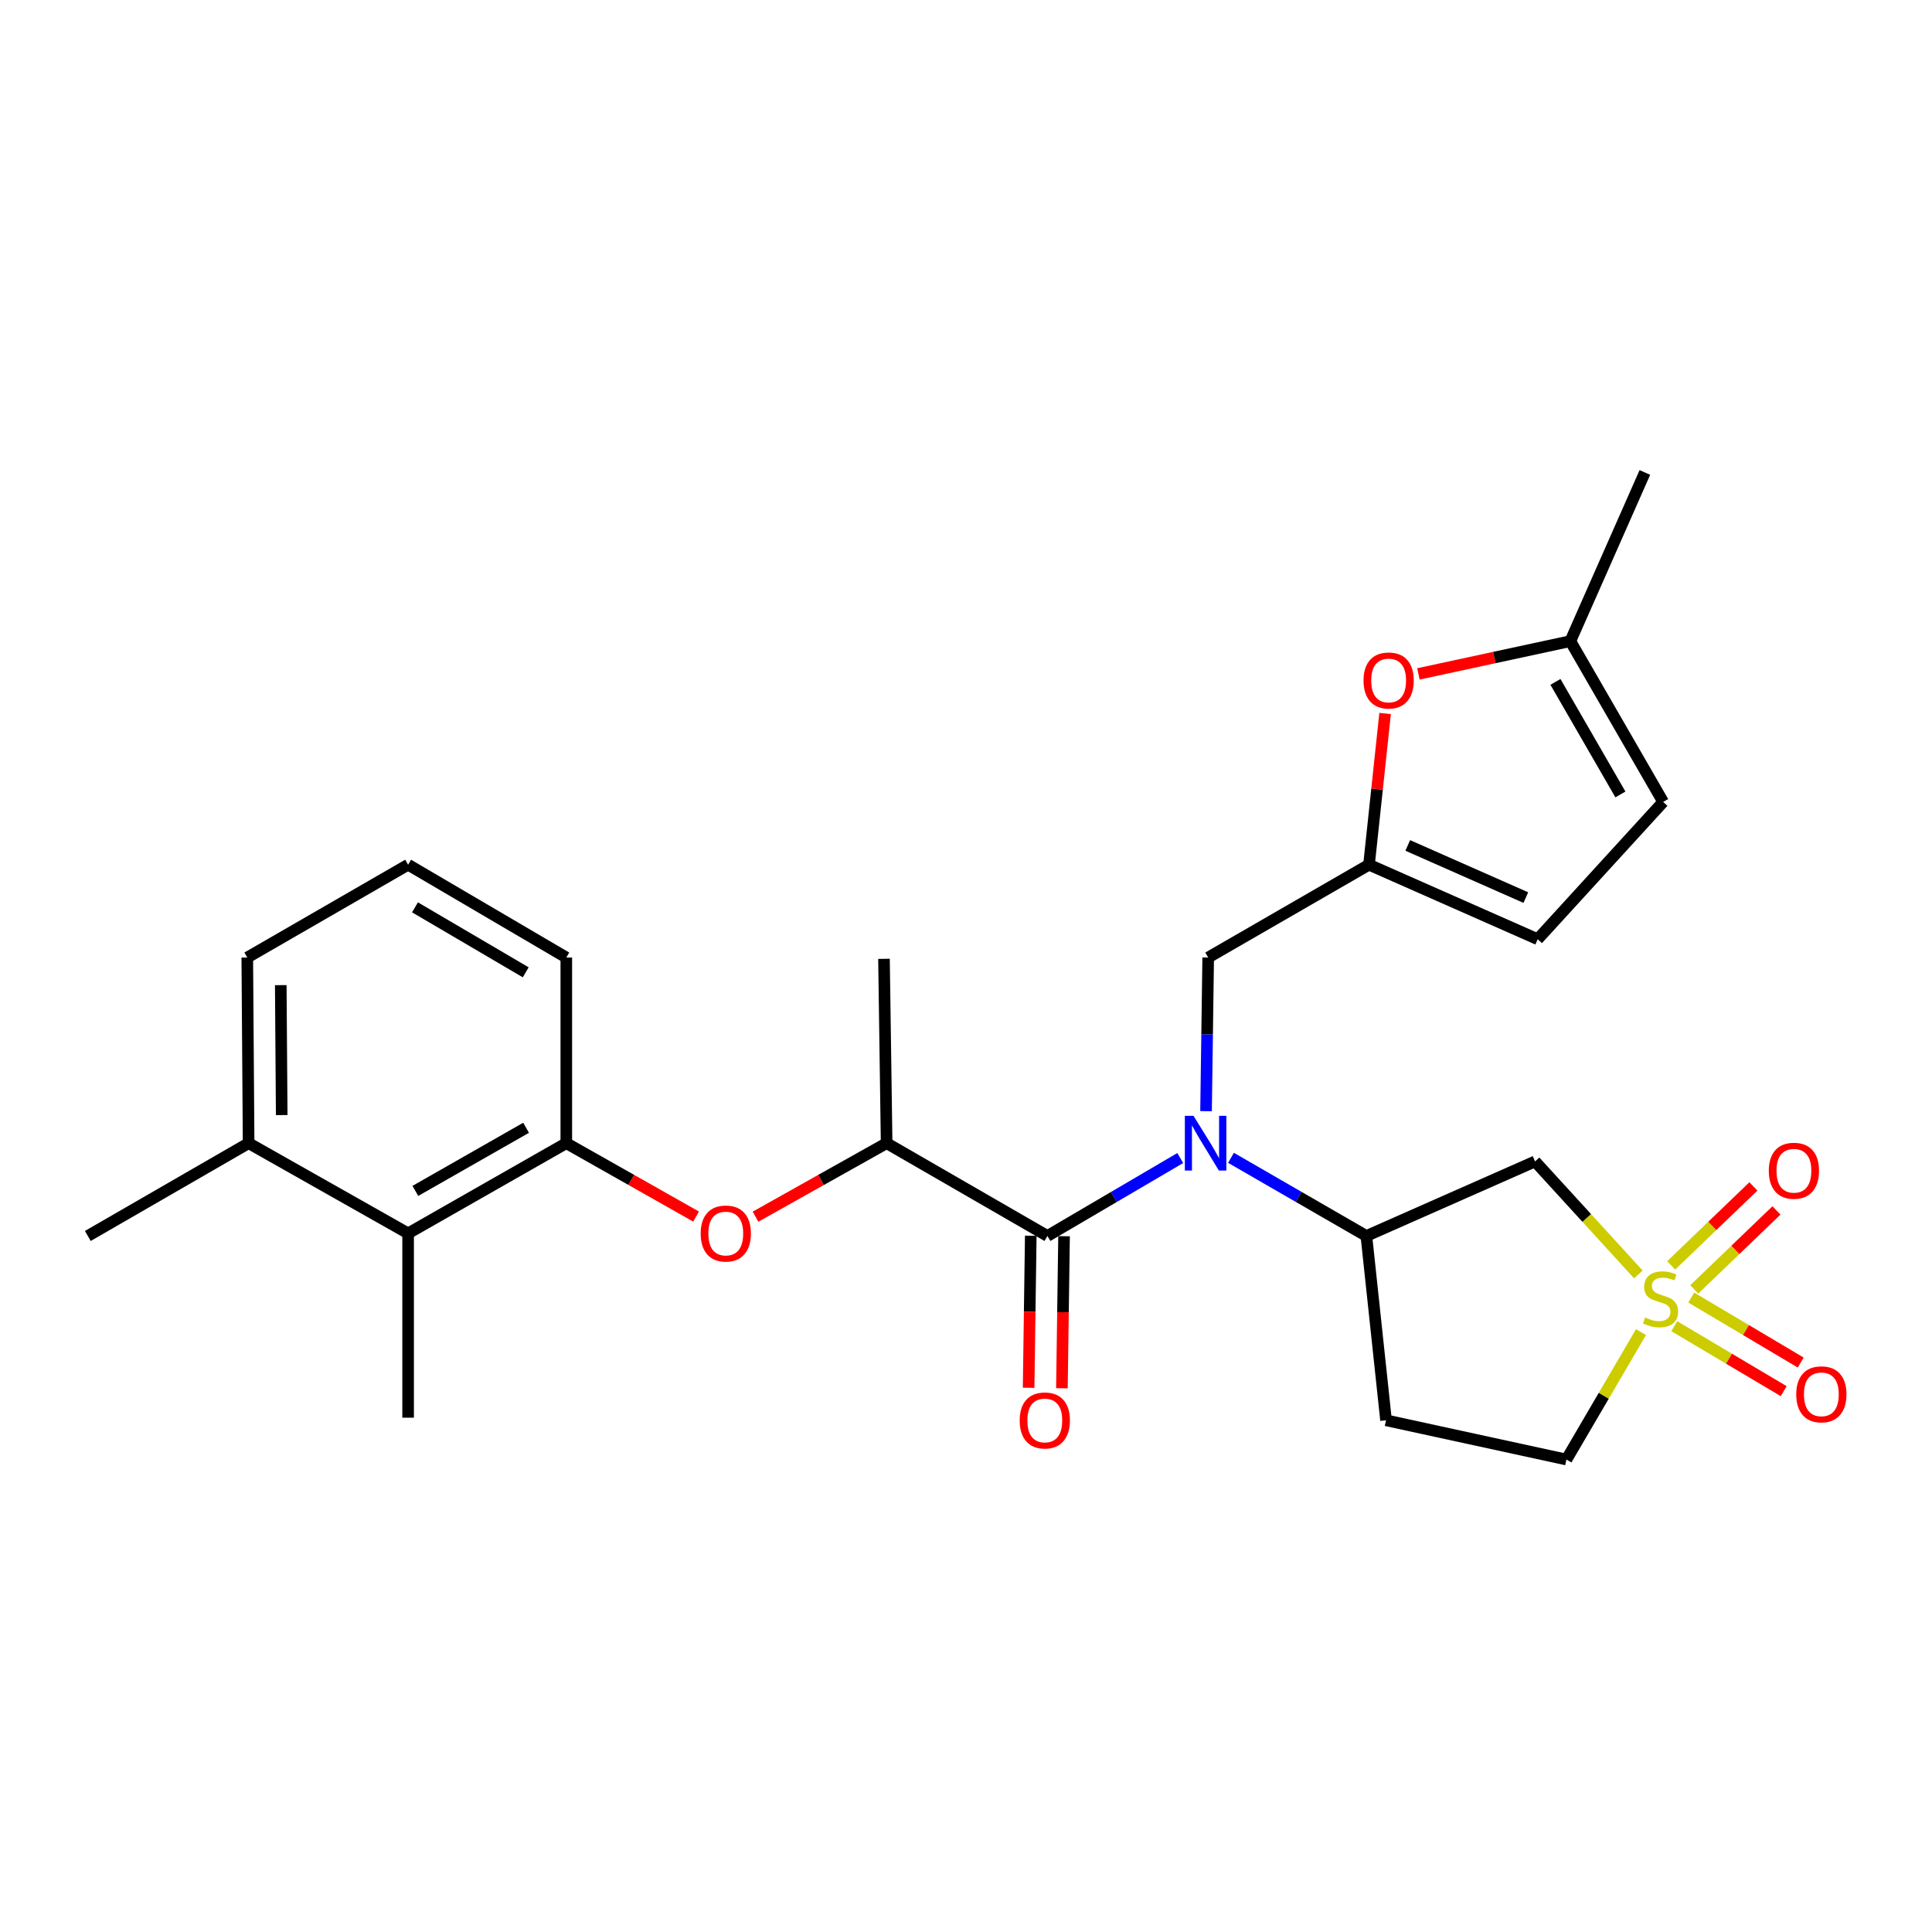 <?xml version='1.0' encoding='iso-8859-1'?>
<svg version='1.1' baseProfile='full'
              xmlns='http://www.w3.org/2000/svg'
                      xmlns:rdkit='http://www.rdkit.org/xml'
                      xmlns:xlink='http://www.w3.org/1999/xlink'
                  xml:space='preserve'
width='1000px' height='1000px' viewBox='0 0 1000 1000'>
<!-- END OF HEADER -->
<rect style='opacity:1.0;fill:#FFFFFF;stroke:none' width='1000' height='1000' x='0' y='0'> </rect>
<path class='bond-2' d='M 848.015,659.643 L 821.282,630.4' style='fill:none;fill-rule:evenodd;stroke:#CCCC00;stroke-width:6px;stroke-linecap:butt;stroke-linejoin:miter;stroke-opacity:1' />
<path class='bond-2' d='M 821.282,630.4 L 794.549,601.158' style='fill:none;fill-rule:evenodd;stroke:#000000;stroke-width:6px;stroke-linecap:butt;stroke-linejoin:miter;stroke-opacity:1' />
<path class='bond-13' d='M 866.604,686.443 L 894.925,703.256' style='fill:none;fill-rule:evenodd;stroke:#CCCC00;stroke-width:6px;stroke-linecap:butt;stroke-linejoin:miter;stroke-opacity:1' />
<path class='bond-13' d='M 894.925,703.256 L 923.246,720.068' style='fill:none;fill-rule:evenodd;stroke:#FF0000;stroke-width:6px;stroke-linecap:butt;stroke-linejoin:miter;stroke-opacity:1' />
<path class='bond-13' d='M 875.399,671.626 L 903.721,688.438' style='fill:none;fill-rule:evenodd;stroke:#CCCC00;stroke-width:6px;stroke-linecap:butt;stroke-linejoin:miter;stroke-opacity:1' />
<path class='bond-13' d='M 903.721,688.438 L 932.042,705.251' style='fill:none;fill-rule:evenodd;stroke:#FF0000;stroke-width:6px;stroke-linecap:butt;stroke-linejoin:miter;stroke-opacity:1' />
<path class='bond-14' d='M 876.944,667.399 L 898.22,646.957' style='fill:none;fill-rule:evenodd;stroke:#CCCC00;stroke-width:6px;stroke-linecap:butt;stroke-linejoin:miter;stroke-opacity:1' />
<path class='bond-14' d='M 898.22,646.957 L 919.497,626.516' style='fill:none;fill-rule:evenodd;stroke:#FF0000;stroke-width:6px;stroke-linecap:butt;stroke-linejoin:miter;stroke-opacity:1' />
<path class='bond-14' d='M 865.006,654.973 L 886.282,634.531' style='fill:none;fill-rule:evenodd;stroke:#CCCC00;stroke-width:6px;stroke-linecap:butt;stroke-linejoin:miter;stroke-opacity:1' />
<path class='bond-14' d='M 886.282,634.531 L 907.559,614.09' style='fill:none;fill-rule:evenodd;stroke:#FF0000;stroke-width:6px;stroke-linecap:butt;stroke-linejoin:miter;stroke-opacity:1' />
<path class='bond-17' d='M 849.383,689.5 L 830.084,722.477' style='fill:none;fill-rule:evenodd;stroke:#CCCC00;stroke-width:6px;stroke-linecap:butt;stroke-linejoin:miter;stroke-opacity:1' />
<path class='bond-17' d='M 830.084,722.477 L 810.785,755.455' style='fill:none;fill-rule:evenodd;stroke:#000000;stroke-width:6px;stroke-linecap:butt;stroke-linejoin:miter;stroke-opacity:1' />
<path class='bond-0' d='M 637.158,599.286 L 672.196,619.511' style='fill:none;fill-rule:evenodd;stroke:#0000FF;stroke-width:6px;stroke-linecap:butt;stroke-linejoin:miter;stroke-opacity:1' />
<path class='bond-0' d='M 672.196,619.511 L 707.234,639.737' style='fill:none;fill-rule:evenodd;stroke:#000000;stroke-width:6px;stroke-linecap:butt;stroke-linejoin:miter;stroke-opacity:1' />
<path class='bond-1' d='M 610.903,599.393 L 576.521,619.565' style='fill:none;fill-rule:evenodd;stroke:#0000FF;stroke-width:6px;stroke-linecap:butt;stroke-linejoin:miter;stroke-opacity:1' />
<path class='bond-1' d='M 576.521,619.565 L 542.139,639.737' style='fill:none;fill-rule:evenodd;stroke:#000000;stroke-width:6px;stroke-linecap:butt;stroke-linejoin:miter;stroke-opacity:1' />
<path class='bond-10' d='M 624.247,575.137 L 624.802,535.376' style='fill:none;fill-rule:evenodd;stroke:#0000FF;stroke-width:6px;stroke-linecap:butt;stroke-linejoin:miter;stroke-opacity:1' />
<path class='bond-10' d='M 624.802,535.376 L 625.356,495.616' style='fill:none;fill-rule:evenodd;stroke:#000000;stroke-width:6px;stroke-linecap:butt;stroke-linejoin:miter;stroke-opacity:1' />
<path class='bond-8' d='M 542.139,639.737 L 458.921,591.7' style='fill:none;fill-rule:evenodd;stroke:#000000;stroke-width:6px;stroke-linecap:butt;stroke-linejoin:miter;stroke-opacity:1' />
<path class='bond-18' d='M 533.524,639.615 L 532.967,678.964' style='fill:none;fill-rule:evenodd;stroke:#000000;stroke-width:6px;stroke-linecap:butt;stroke-linejoin:miter;stroke-opacity:1' />
<path class='bond-18' d='M 532.967,678.964 L 532.41,718.314' style='fill:none;fill-rule:evenodd;stroke:#FF0000;stroke-width:6px;stroke-linecap:butt;stroke-linejoin:miter;stroke-opacity:1' />
<path class='bond-18' d='M 550.753,639.859 L 550.197,679.208' style='fill:none;fill-rule:evenodd;stroke:#000000;stroke-width:6px;stroke-linecap:butt;stroke-linejoin:miter;stroke-opacity:1' />
<path class='bond-18' d='M 550.197,679.208 L 549.64,718.557' style='fill:none;fill-rule:evenodd;stroke:#FF0000;stroke-width:6px;stroke-linecap:butt;stroke-linejoin:miter;stroke-opacity:1' />
<path class='bond-3' d='M 794.549,601.158 L 707.234,639.737' style='fill:none;fill-rule:evenodd;stroke:#000000;stroke-width:6px;stroke-linecap:butt;stroke-linejoin:miter;stroke-opacity:1' />
<path class='bond-27' d='M 707.234,639.737 L 717.41,735.141' style='fill:none;fill-rule:evenodd;stroke:#000000;stroke-width:6px;stroke-linecap:butt;stroke-linejoin:miter;stroke-opacity:1' />
<path class='bond-4' d='M 708.593,447.569 L 625.356,495.616' style='fill:none;fill-rule:evenodd;stroke:#000000;stroke-width:6px;stroke-linecap:butt;stroke-linejoin:miter;stroke-opacity:1' />
<path class='bond-7' d='M 708.593,447.569 L 712.763,408.432' style='fill:none;fill-rule:evenodd;stroke:#000000;stroke-width:6px;stroke-linecap:butt;stroke-linejoin:miter;stroke-opacity:1' />
<path class='bond-7' d='M 712.763,408.432 L 716.932,369.295' style='fill:none;fill-rule:evenodd;stroke:#FF0000;stroke-width:6px;stroke-linecap:butt;stroke-linejoin:miter;stroke-opacity:1' />
<path class='bond-12' d='M 708.593,447.569 L 795.899,486.138' style='fill:none;fill-rule:evenodd;stroke:#000000;stroke-width:6px;stroke-linecap:butt;stroke-linejoin:miter;stroke-opacity:1' />
<path class='bond-12' d='M 728.652,437.592 L 789.766,464.591' style='fill:none;fill-rule:evenodd;stroke:#000000;stroke-width:6px;stroke-linecap:butt;stroke-linejoin:miter;stroke-opacity:1' />
<path class='bond-5' d='M 391.051,629.759 L 424.986,610.729' style='fill:none;fill-rule:evenodd;stroke:#FF0000;stroke-width:6px;stroke-linecap:butt;stroke-linejoin:miter;stroke-opacity:1' />
<path class='bond-5' d='M 424.986,610.729 L 458.921,591.7' style='fill:none;fill-rule:evenodd;stroke:#000000;stroke-width:6px;stroke-linecap:butt;stroke-linejoin:miter;stroke-opacity:1' />
<path class='bond-6' d='M 360.294,629.693 L 326.705,610.696' style='fill:none;fill-rule:evenodd;stroke:#FF0000;stroke-width:6px;stroke-linecap:butt;stroke-linejoin:miter;stroke-opacity:1' />
<path class='bond-6' d='M 326.705,610.696 L 293.117,591.7' style='fill:none;fill-rule:evenodd;stroke:#000000;stroke-width:6px;stroke-linecap:butt;stroke-linejoin:miter;stroke-opacity:1' />
<path class='bond-9' d='M 293.117,591.7 L 211.239,638.387' style='fill:none;fill-rule:evenodd;stroke:#000000;stroke-width:6px;stroke-linecap:butt;stroke-linejoin:miter;stroke-opacity:1' />
<path class='bond-9' d='M 272.3,583.734 L 214.986,616.415' style='fill:none;fill-rule:evenodd;stroke:#000000;stroke-width:6px;stroke-linecap:butt;stroke-linejoin:miter;stroke-opacity:1' />
<path class='bond-20' d='M 293.117,591.7 L 293.117,495.616' style='fill:none;fill-rule:evenodd;stroke:#000000;stroke-width:6px;stroke-linecap:butt;stroke-linejoin:miter;stroke-opacity:1' />
<path class='bond-11' d='M 734.165,348.813 L 773.49,340.332' style='fill:none;fill-rule:evenodd;stroke:#FF0000;stroke-width:6px;stroke-linecap:butt;stroke-linejoin:miter;stroke-opacity:1' />
<path class='bond-11' d='M 773.49,340.332 L 812.814,331.851' style='fill:none;fill-rule:evenodd;stroke:#000000;stroke-width:6px;stroke-linecap:butt;stroke-linejoin:miter;stroke-opacity:1' />
<path class='bond-23' d='M 458.921,591.7 L 457.552,496.286' style='fill:none;fill-rule:evenodd;stroke:#000000;stroke-width:6px;stroke-linecap:butt;stroke-linejoin:miter;stroke-opacity:1' />
<path class='bond-19' d='M 211.239,638.387 L 128.682,591.7' style='fill:none;fill-rule:evenodd;stroke:#000000;stroke-width:6px;stroke-linecap:butt;stroke-linejoin:miter;stroke-opacity:1' />
<path class='bond-22' d='M 211.239,638.387 L 211.239,733.791' style='fill:none;fill-rule:evenodd;stroke:#000000;stroke-width:6px;stroke-linecap:butt;stroke-linejoin:miter;stroke-opacity:1' />
<path class='bond-24' d='M 812.814,331.851 L 851.384,244.545' style='fill:none;fill-rule:evenodd;stroke:#000000;stroke-width:6px;stroke-linecap:butt;stroke-linejoin:miter;stroke-opacity:1' />
<path class='bond-28' d='M 812.814,331.851 L 860.852,415.078' style='fill:none;fill-rule:evenodd;stroke:#000000;stroke-width:6px;stroke-linecap:butt;stroke-linejoin:miter;stroke-opacity:1' />
<path class='bond-28' d='M 805.096,352.949 L 838.722,411.208' style='fill:none;fill-rule:evenodd;stroke:#000000;stroke-width:6px;stroke-linecap:butt;stroke-linejoin:miter;stroke-opacity:1' />
<path class='bond-15' d='M 795.899,486.138 L 860.852,415.078' style='fill:none;fill-rule:evenodd;stroke:#000000;stroke-width:6px;stroke-linecap:butt;stroke-linejoin:miter;stroke-opacity:1' />
<path class='bond-16' d='M 717.41,735.141 L 810.785,755.455' style='fill:none;fill-rule:evenodd;stroke:#000000;stroke-width:6px;stroke-linecap:butt;stroke-linejoin:miter;stroke-opacity:1' />
<path class='bond-26' d='M 128.682,591.7 L 45.455,639.737' style='fill:none;fill-rule:evenodd;stroke:#000000;stroke-width:6px;stroke-linecap:butt;stroke-linejoin:miter;stroke-opacity:1' />
<path class='bond-29' d='M 128.682,591.7 L 127.993,495.616' style='fill:none;fill-rule:evenodd;stroke:#000000;stroke-width:6px;stroke-linecap:butt;stroke-linejoin:miter;stroke-opacity:1' />
<path class='bond-29' d='M 145.809,577.163 L 145.327,509.905' style='fill:none;fill-rule:evenodd;stroke:#000000;stroke-width:6px;stroke-linecap:butt;stroke-linejoin:miter;stroke-opacity:1' />
<path class='bond-21' d='M 293.117,495.616 L 211.239,447.569' style='fill:none;fill-rule:evenodd;stroke:#000000;stroke-width:6px;stroke-linecap:butt;stroke-linejoin:miter;stroke-opacity:1' />
<path class='bond-21' d='M 272.114,503.27 L 214.8,469.637' style='fill:none;fill-rule:evenodd;stroke:#000000;stroke-width:6px;stroke-linecap:butt;stroke-linejoin:miter;stroke-opacity:1' />
<path class='bond-25' d='M 211.239,447.569 L 127.993,495.616' style='fill:none;fill-rule:evenodd;stroke:#000000;stroke-width:6px;stroke-linecap:butt;stroke-linejoin:miter;stroke-opacity:1' />
<path  class='atom-0' d='M 851.502 681.928
Q 851.822 682.048, 853.142 682.608
Q 854.462 683.168, 855.902 683.528
Q 857.382 683.848, 858.822 683.848
Q 861.502 683.848, 863.062 682.568
Q 864.622 681.248, 864.622 678.968
Q 864.622 677.408, 863.822 676.448
Q 863.062 675.488, 861.862 674.968
Q 860.662 674.448, 858.662 673.848
Q 856.142 673.088, 854.622 672.368
Q 853.142 671.648, 852.062 670.128
Q 851.022 668.608, 851.022 666.048
Q 851.022 662.488, 853.422 660.288
Q 855.862 658.088, 860.662 658.088
Q 863.942 658.088, 867.662 659.648
L 866.742 662.728
Q 863.342 661.328, 860.782 661.328
Q 858.022 661.328, 856.502 662.488
Q 854.982 663.608, 855.022 665.568
Q 855.022 667.088, 855.782 668.008
Q 856.582 668.928, 857.702 669.448
Q 858.862 669.968, 860.782 670.568
Q 863.342 671.368, 864.862 672.168
Q 866.382 672.968, 867.462 674.608
Q 868.582 676.208, 868.582 678.968
Q 868.582 682.888, 865.942 685.008
Q 863.342 687.088, 858.982 687.088
Q 856.462 687.088, 854.542 686.528
Q 852.662 686.008, 850.422 685.088
L 851.502 681.928
' fill='#CCCC00'/>
<path  class='atom-1' d='M 617.756 577.54
L 627.036 592.54
Q 627.956 594.02, 629.436 596.7
Q 630.916 599.38, 630.996 599.54
L 630.996 577.54
L 634.756 577.54
L 634.756 605.86
L 630.876 605.86
L 620.916 589.46
Q 619.756 587.54, 618.516 585.34
Q 617.316 583.14, 616.956 582.46
L 616.956 605.86
L 613.276 605.86
L 613.276 577.54
L 617.756 577.54
' fill='#0000FF'/>
<path  class='atom-6' d='M 362.665 638.467
Q 362.665 631.667, 366.025 627.867
Q 369.385 624.067, 375.665 624.067
Q 381.945 624.067, 385.305 627.867
Q 388.665 631.667, 388.665 638.467
Q 388.665 645.347, 385.265 649.267
Q 381.865 653.147, 375.665 653.147
Q 369.425 653.147, 366.025 649.267
Q 362.665 645.387, 362.665 638.467
M 375.665 649.947
Q 379.985 649.947, 382.305 647.067
Q 384.665 644.147, 384.665 638.467
Q 384.665 632.907, 382.305 630.107
Q 379.985 627.267, 375.665 627.267
Q 371.345 627.267, 368.985 630.067
Q 366.665 632.867, 366.665 638.467
Q 366.665 644.187, 368.985 647.067
Q 371.345 649.947, 375.665 649.947
' fill='#FF0000'/>
<path  class='atom-8' d='M 705.76 352.216
Q 705.76 345.416, 709.12 341.616
Q 712.48 337.816, 718.76 337.816
Q 725.04 337.816, 728.4 341.616
Q 731.76 345.416, 731.76 352.216
Q 731.76 359.096, 728.36 363.016
Q 724.96 366.896, 718.76 366.896
Q 712.52 366.896, 709.12 363.016
Q 705.76 359.136, 705.76 352.216
M 718.76 363.696
Q 723.08 363.696, 725.4 360.816
Q 727.76 357.896, 727.76 352.216
Q 727.76 346.656, 725.4 343.856
Q 723.08 341.016, 718.76 341.016
Q 714.44 341.016, 712.08 343.816
Q 709.76 346.616, 709.76 352.216
Q 709.76 357.936, 712.08 360.816
Q 714.44 363.696, 718.76 363.696
' fill='#FF0000'/>
<path  class='atom-14' d='M 929.729 721.694
Q 929.729 714.894, 933.089 711.094
Q 936.449 707.294, 942.729 707.294
Q 949.009 707.294, 952.369 711.094
Q 955.729 714.894, 955.729 721.694
Q 955.729 728.574, 952.329 732.494
Q 948.929 736.374, 942.729 736.374
Q 936.489 736.374, 933.089 732.494
Q 929.729 728.614, 929.729 721.694
M 942.729 733.174
Q 947.049 733.174, 949.369 730.294
Q 951.729 727.374, 951.729 721.694
Q 951.729 716.134, 949.369 713.334
Q 947.049 710.494, 942.729 710.494
Q 938.409 710.494, 936.049 713.294
Q 933.729 716.094, 933.729 721.694
Q 933.729 727.414, 936.049 730.294
Q 938.409 733.174, 942.729 733.174
' fill='#FF0000'/>
<path  class='atom-15' d='M 915.523 605.976
Q 915.523 599.176, 918.883 595.376
Q 922.243 591.576, 928.523 591.576
Q 934.803 591.576, 938.163 595.376
Q 941.523 599.176, 941.523 605.976
Q 941.523 612.856, 938.123 616.776
Q 934.723 620.656, 928.523 620.656
Q 922.283 620.656, 918.883 616.776
Q 915.523 612.896, 915.523 605.976
M 928.523 617.456
Q 932.843 617.456, 935.163 614.576
Q 937.523 611.656, 937.523 605.976
Q 937.523 600.416, 935.163 597.616
Q 932.843 594.776, 928.523 594.776
Q 924.203 594.776, 921.843 597.576
Q 919.523 600.376, 919.523 605.976
Q 919.523 611.696, 921.843 614.576
Q 924.203 617.456, 928.523 617.456
' fill='#FF0000'/>
<path  class='atom-19' d='M 527.789 735.221
Q 527.789 728.421, 531.149 724.621
Q 534.509 720.821, 540.789 720.821
Q 547.069 720.821, 550.429 724.621
Q 553.789 728.421, 553.789 735.221
Q 553.789 742.101, 550.389 746.021
Q 546.989 749.901, 540.789 749.901
Q 534.549 749.901, 531.149 746.021
Q 527.789 742.141, 527.789 735.221
M 540.789 746.701
Q 545.109 746.701, 547.429 743.821
Q 549.789 740.901, 549.789 735.221
Q 549.789 729.661, 547.429 726.861
Q 545.109 724.021, 540.789 724.021
Q 536.469 724.021, 534.109 726.821
Q 531.789 729.621, 531.789 735.221
Q 531.789 740.941, 534.109 743.821
Q 536.469 746.701, 540.789 746.701
' fill='#FF0000'/>
</svg>
